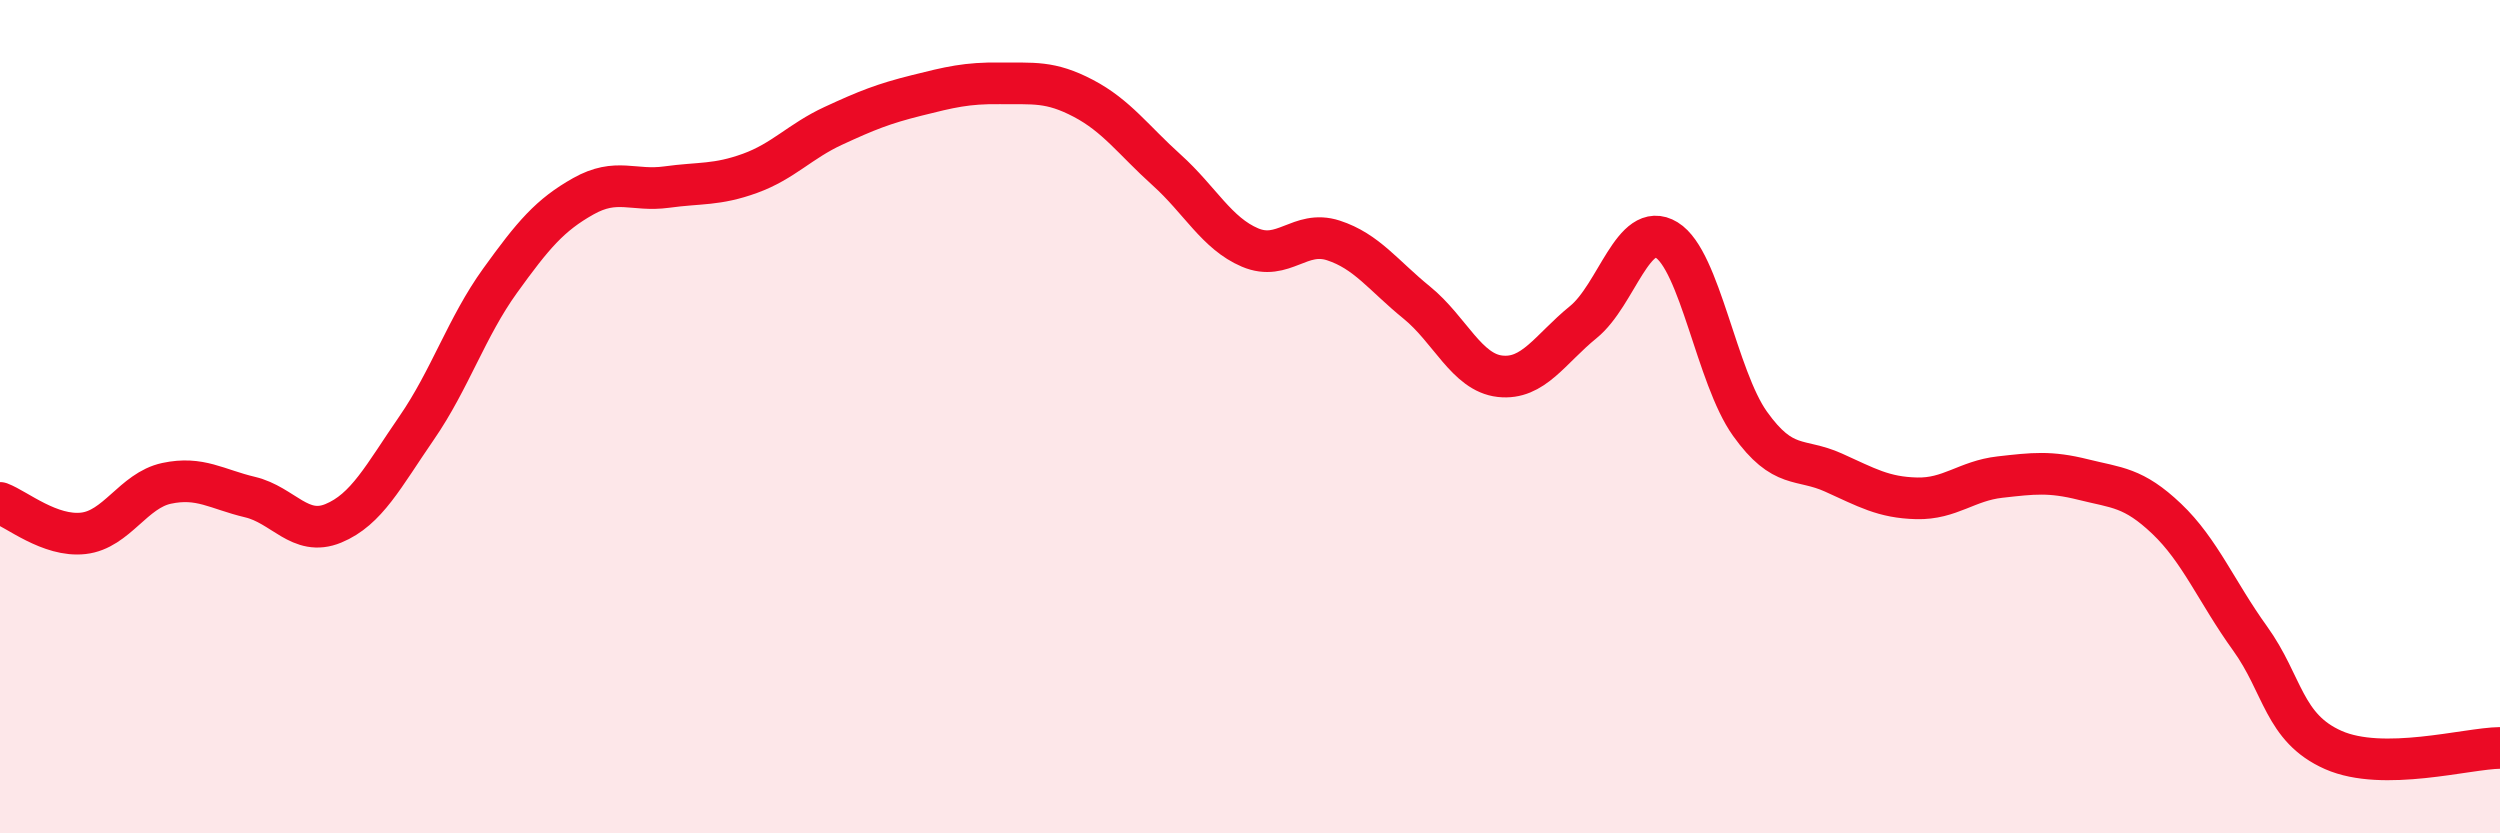 
    <svg width="60" height="20" viewBox="0 0 60 20" xmlns="http://www.w3.org/2000/svg">
      <path
        d="M 0,12.07 C 0.4,12.22 1.2,12.89 2,12.8 C 2.8,12.71 3.2,11.77 4,11.6 C 4.8,11.43 5.2,11.74 6,11.93 C 6.8,12.12 7.2,12.89 8,12.56 C 8.8,12.23 9.2,11.43 10,10.27 C 10.8,9.11 11.2,7.85 12,6.74 C 12.8,5.63 13.2,5.16 14,4.71 C 14.8,4.26 15.2,4.6 16,4.49 C 16.8,4.38 17.2,4.45 18,4.16 C 18.8,3.87 19.2,3.39 20,3.02 C 20.8,2.65 21.2,2.49 22,2.29 C 22.8,2.09 23.2,1.99 24,2 C 24.8,2.01 25.2,1.94 26,2.36 C 26.8,2.78 27.2,3.36 28,4.08 C 28.8,4.8 29.2,5.6 30,5.94 C 30.8,6.28 31.2,5.51 32,5.77 C 32.8,6.03 33.2,6.61 34,7.26 C 34.8,7.91 35.2,8.94 36,9.03 C 36.8,9.12 37.2,8.38 38,7.73 C 38.8,7.08 39.2,5.27 40,5.76 C 40.8,6.25 41.2,9.05 42,10.17 C 42.8,11.29 43.2,10.98 44,11.34 C 44.8,11.7 45.2,11.94 46,11.96 C 46.8,11.98 47.2,11.54 48,11.45 C 48.8,11.36 49.2,11.31 50,11.51 C 50.8,11.71 51.2,11.69 52,12.45 C 52.8,13.21 53.2,14.21 54,15.32 C 54.8,16.43 54.8,17.47 56,18 C 57.2,18.53 59.2,17.96 60,17.95L60 20L0 20Z"
        fill="#EB0A25"
        opacity="0.1"
        stroke-linecap="round"
        stroke-linejoin="round"
      />
      <path
        d="M 0,12.07 C 0.4,12.22 1.2,12.89 2,12.8 C 2.8,12.71 3.2,11.77 4,11.6 C 4.8,11.43 5.2,11.74 6,11.93 C 6.8,12.12 7.2,12.89 8,12.56 C 8.8,12.23 9.2,11.43 10,10.27 C 10.8,9.11 11.2,7.85 12,6.74 C 12.8,5.63 13.2,5.16 14,4.71 C 14.8,4.26 15.2,4.6 16,4.49 C 16.8,4.38 17.2,4.45 18,4.16 C 18.8,3.87 19.2,3.39 20,3.02 C 20.8,2.65 21.2,2.49 22,2.29 C 22.8,2.09 23.2,1.99 24,2 C 24.8,2.01 25.2,1.94 26,2.36 C 26.8,2.78 27.2,3.36 28,4.08 C 28.8,4.8 29.2,5.6 30,5.94 C 30.8,6.28 31.2,5.51 32,5.77 C 32.8,6.03 33.2,6.61 34,7.26 C 34.8,7.91 35.2,8.94 36,9.03 C 36.8,9.12 37.2,8.38 38,7.73 C 38.8,7.08 39.2,5.27 40,5.76 C 40.8,6.25 41.2,9.05 42,10.17 C 42.8,11.29 43.2,10.98 44,11.34 C 44.8,11.7 45.2,11.94 46,11.96 C 46.8,11.98 47.2,11.54 48,11.45 C 48.8,11.36 49.2,11.31 50,11.51 C 50.8,11.71 51.2,11.69 52,12.45 C 52.8,13.21 53.2,14.21 54,15.32 C 54.8,16.43 54.8,17.47 56,18 C 57.2,18.53 59.2,17.96 60,17.95"
        stroke="#EB0A25"
        stroke-width="1"
        fill="none"
        stroke-linecap="round"
        stroke-linejoin="round"
      />
    </svg>
  